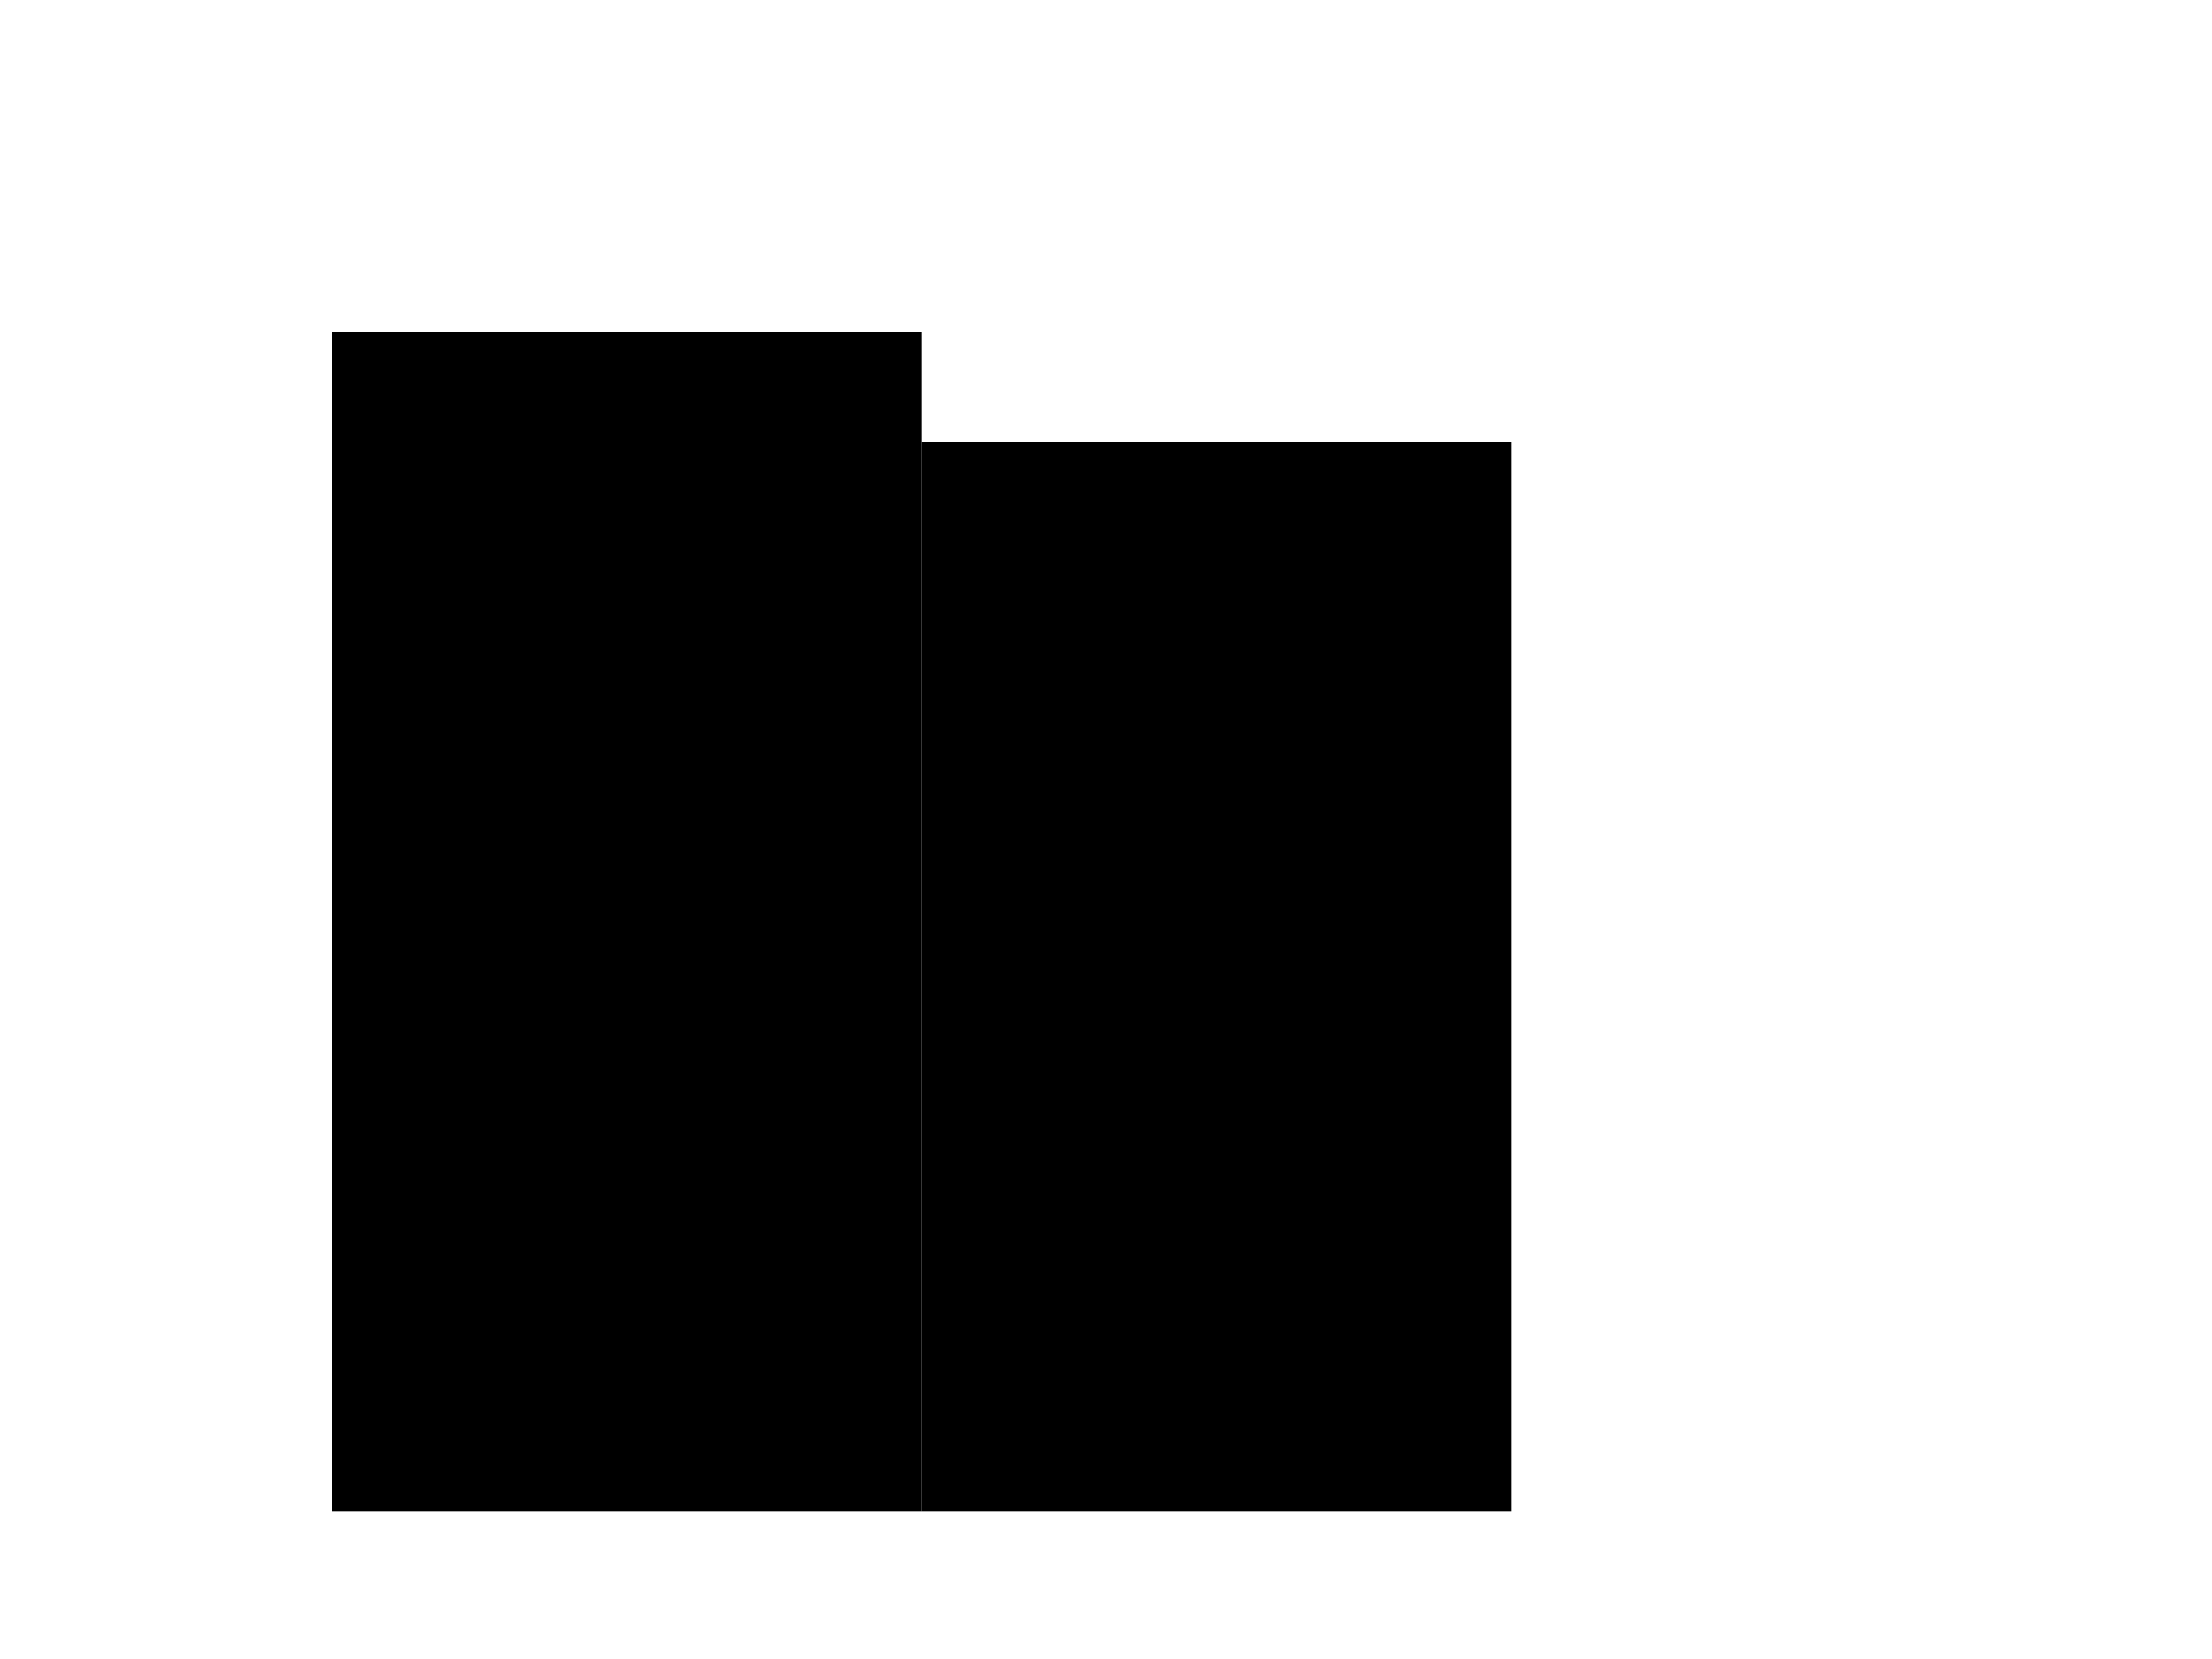 <svg id="svg-root"
  width="100%" height="100%" viewBox="0 0 120 90"
  xmlns="http://www.w3.org/2000/svg"
  xmlns:xlink="http://www.w3.org/1999/xlink"
  xmlns:html="http://www.w3.org/1999/xhtml">
  <g id="testmeta">
    <title>Paint: 'context-fill' and 'context-stroke' with paint server</title>
    <html:link rel="author"
          title="Stefan Zager"
          href="mailto:szager@chromium.org"/>
    <html:link rel="help"
          href="https://www.w3.org/TR/SVG2/painting.html#SpecifyingPaint"/>
    <html:link rel="match"  href="paint-context-004-ref.svg" />
  </g>

  <defs>
    <pattern id="grid" x="0" y="0" width="0.125" height="0.125" stroke="blue" stroke-width="0.031" patternContentUnits="objectBoundingBox">
      <path d="M 0,0.062 h 0.125"/>
      <path d="M 0.062,0 v 0.125"/>
    </pattern>

    <g id="rects">
      <rect x="0" y="0" width="32" height="64" fill="context-fill"/>
      <rect x="32" y="6" width="32" height="58" fill="context-fill"/>
    </g>
  </defs>

  <g id="test-body-content">
    <use x="18" y="18" fill="url(#grid)" xlink:href="#rects"/>
  </g>
</svg>